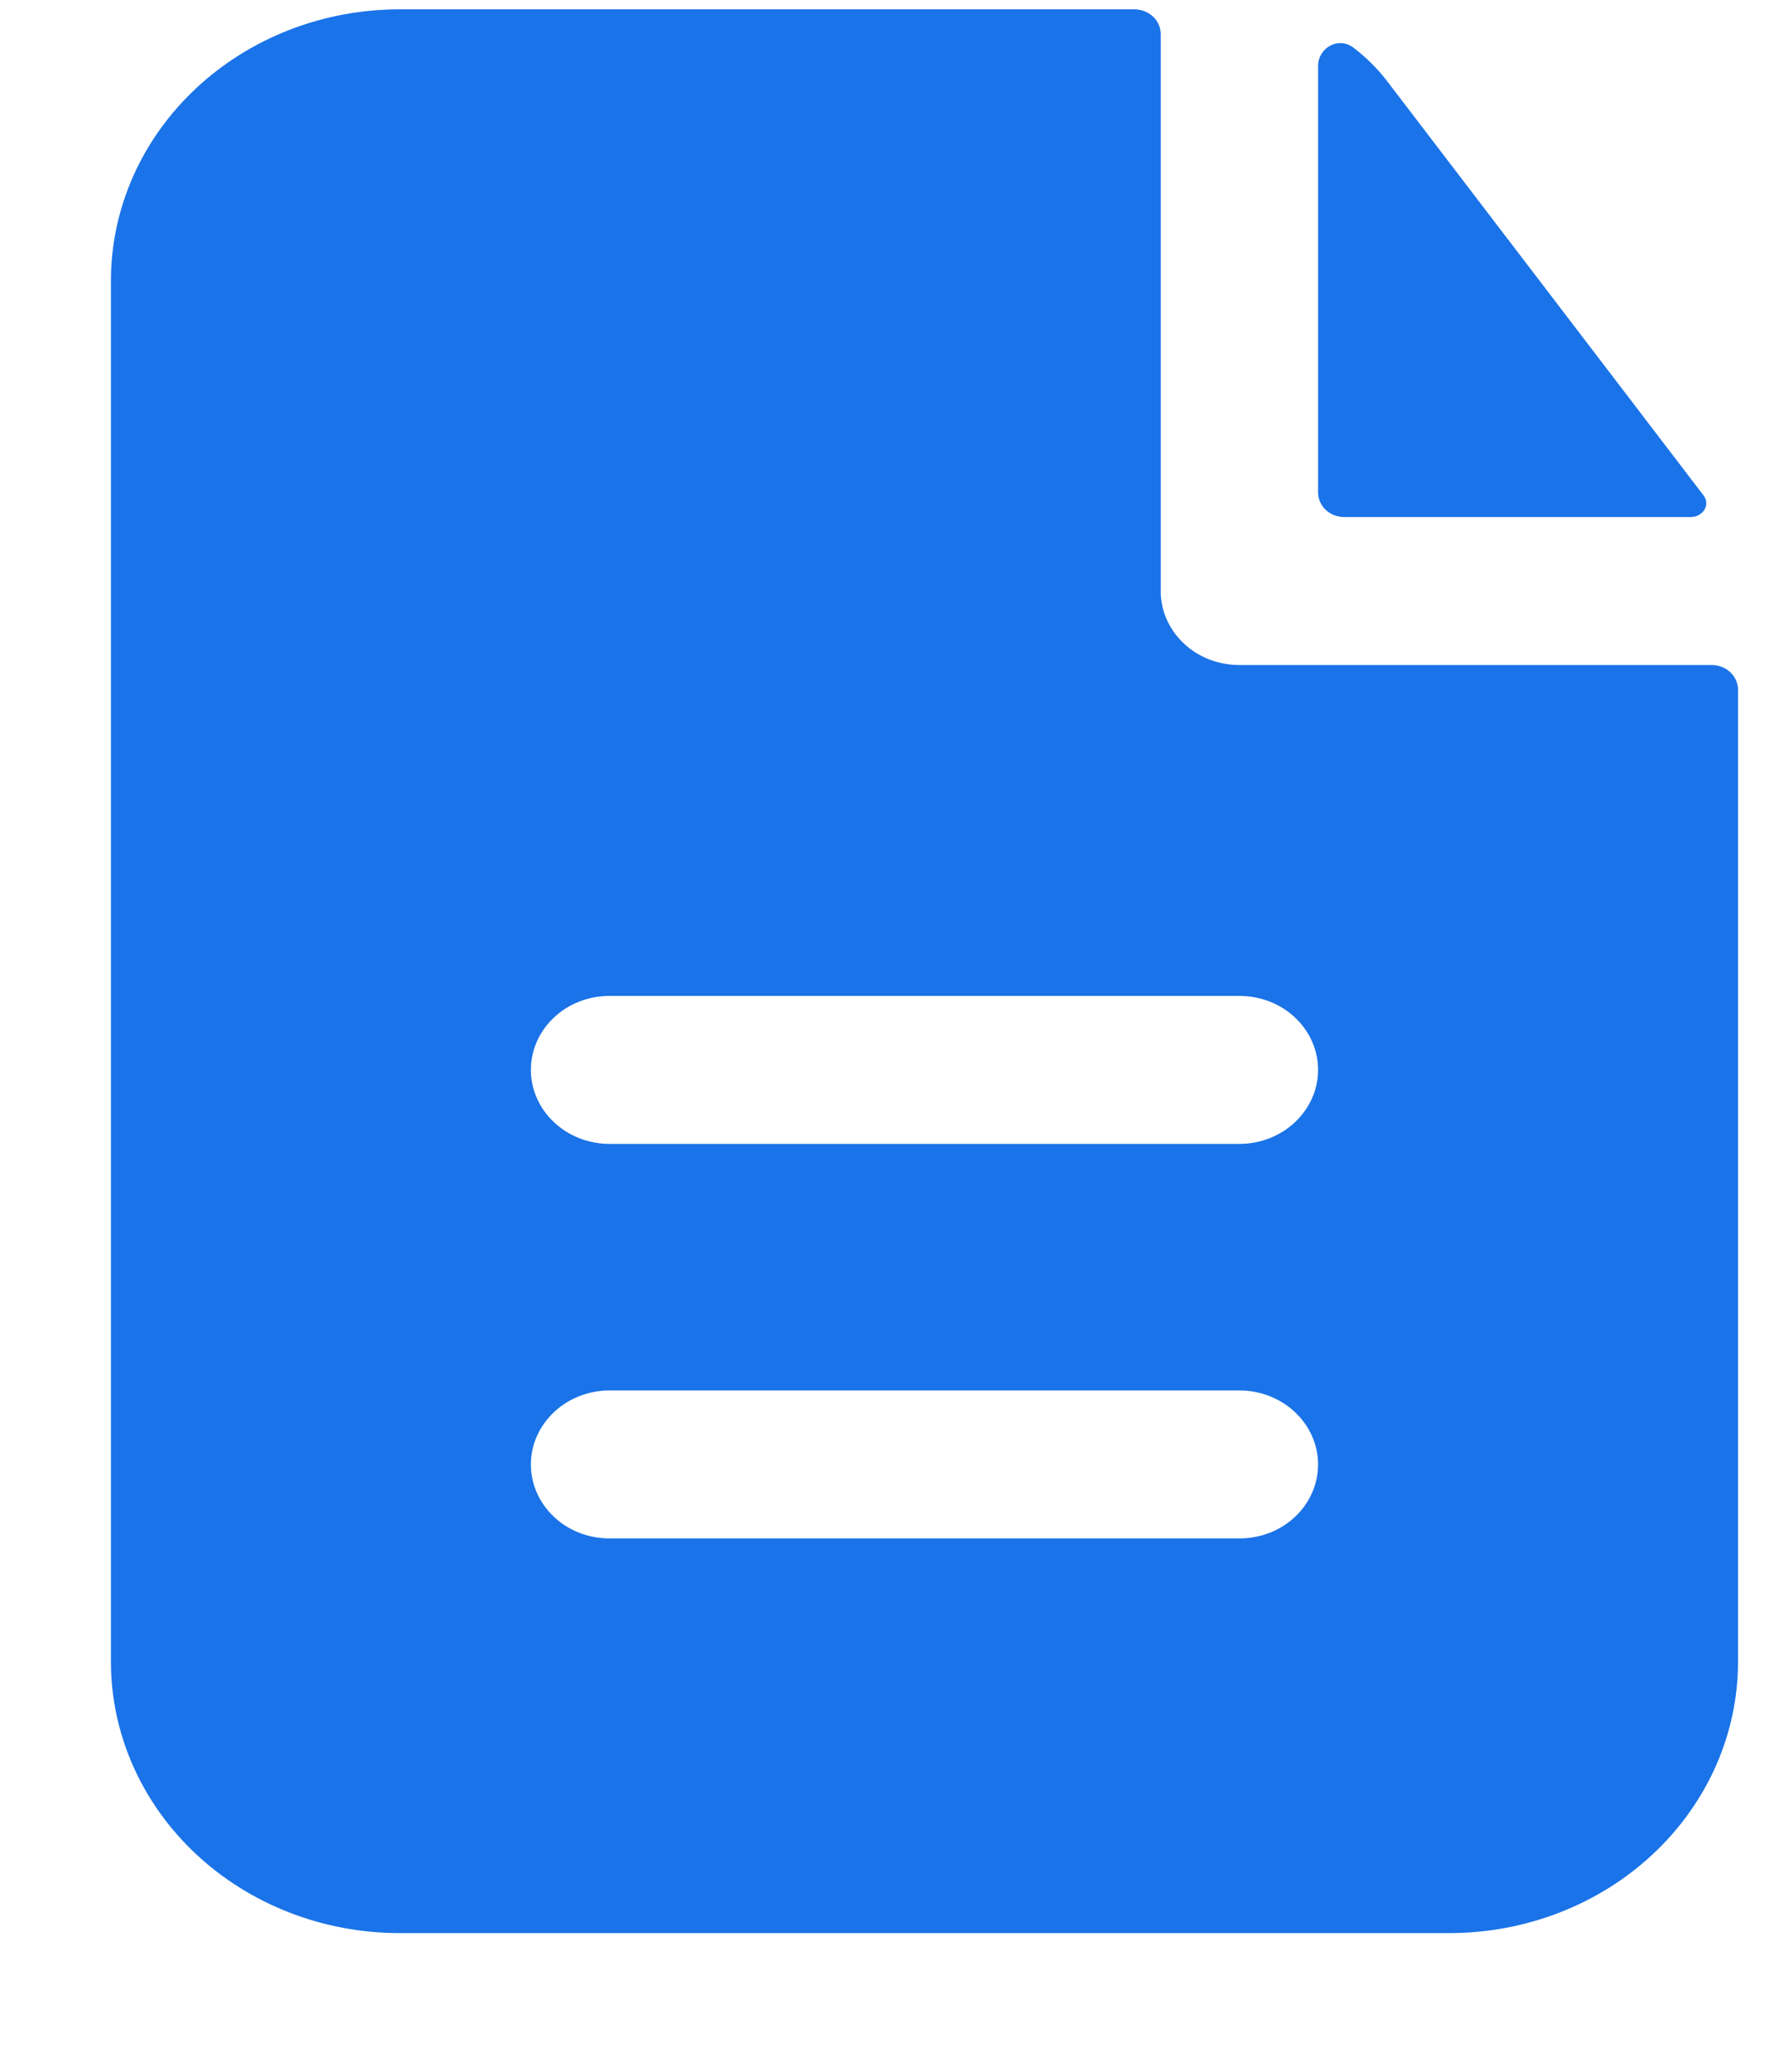 <svg width="12" height="14" viewBox="0 0 12 14" fill="none" xmlns="http://www.w3.org/2000/svg">
<path fill-rule="evenodd" clip-rule="evenodd" d="M7.847 0.23C7.847 0.185 7.828 0.143 7.795 0.112C7.762 0.081 7.716 0.063 7.669 0.063H2.702C2.184 0.063 1.688 0.256 1.322 0.6C0.956 0.944 0.75 1.41 0.75 1.896V11.23C0.75 11.716 0.956 12.182 1.322 12.526C1.688 12.87 2.184 13.063 2.702 13.063H9.798C10.316 13.063 10.812 12.87 11.178 12.526C11.544 12.182 11.75 11.716 11.75 11.23V4.661C11.75 4.617 11.731 4.574 11.698 4.543C11.665 4.512 11.62 4.494 11.573 4.494H8.379C8.238 4.494 8.102 4.442 8.003 4.348C7.903 4.254 7.847 4.127 7.847 3.994V0.23ZM8.379 6.73C8.52 6.73 8.656 6.782 8.755 6.876C8.855 6.97 8.911 7.097 8.911 7.23C8.911 7.362 8.855 7.489 8.755 7.583C8.656 7.677 8.52 7.73 8.379 7.73H4.121C3.98 7.73 3.844 7.677 3.745 7.583C3.645 7.489 3.589 7.362 3.589 7.23C3.589 7.097 3.645 6.97 3.745 6.876C3.844 6.782 3.98 6.73 4.121 6.73H8.379ZM8.379 9.396C8.52 9.396 8.656 9.449 8.755 9.543C8.855 9.637 8.911 9.764 8.911 9.896C8.911 10.029 8.855 10.156 8.755 10.25C8.656 10.344 8.52 10.396 8.379 10.396H4.121C3.98 10.396 3.844 10.344 3.745 10.25C3.645 10.156 3.589 10.029 3.589 9.896C3.589 9.764 3.645 9.637 3.745 9.543C3.844 9.449 3.98 9.396 4.121 9.396H8.379Z" fill="#1A73E8"/>
<path d="M8.911 0.446C8.911 0.323 9.048 0.245 9.15 0.322C9.235 0.387 9.313 0.463 9.379 0.55L11.517 3.348C11.565 3.412 11.513 3.494 11.429 3.494H9.089C9.041 3.494 8.996 3.477 8.963 3.446C8.93 3.414 8.911 3.372 8.911 3.328V0.446Z" fill="#1A73E8"/>
</svg>
